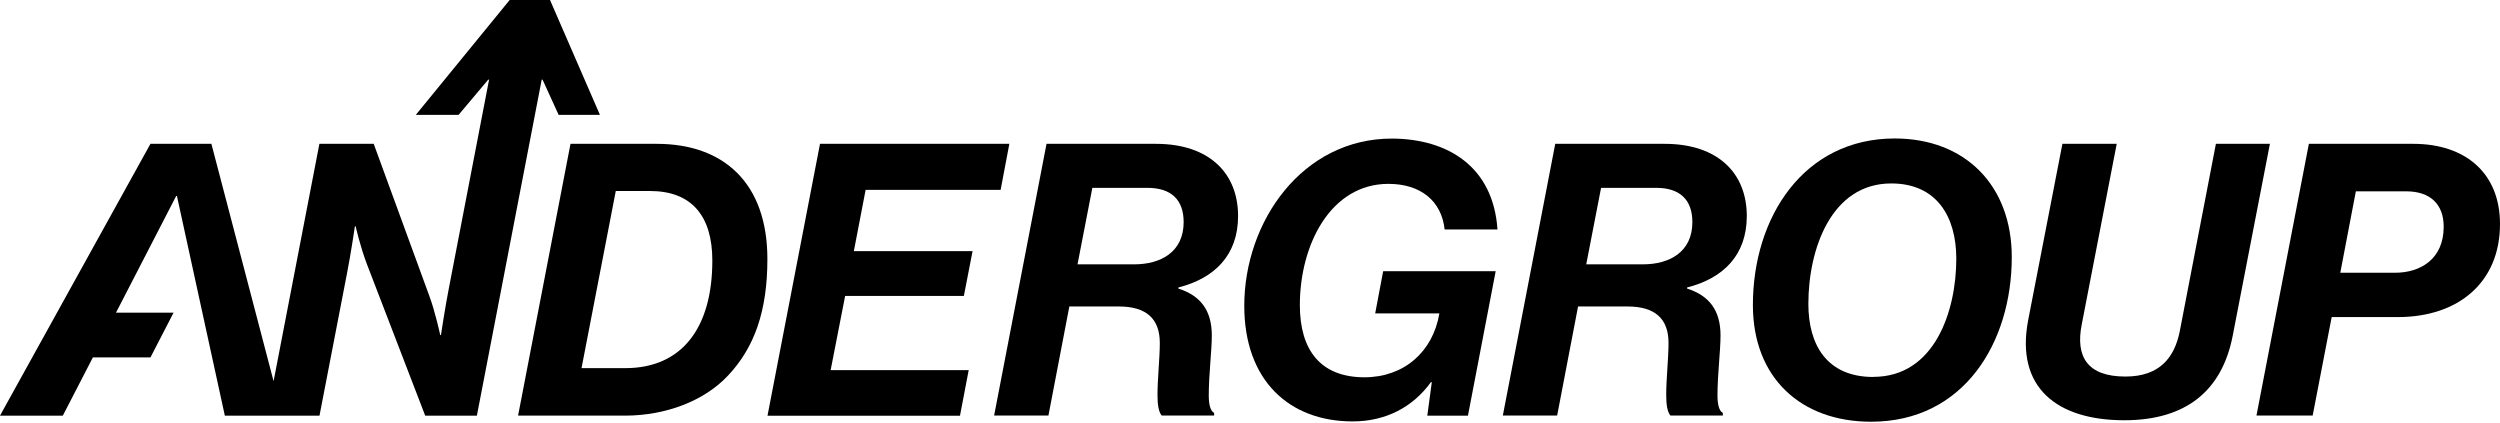 <svg width="685" height="116" viewBox="0 0 685 116" fill="none" xmlns="http://www.w3.org/2000/svg">
<path d="M286.724 39.41H316.721C331.403 39.41 339.233 47.528 339.233 59.187C339.233 69.925 332.784 76.258 322.882 78.763V79.079C328.812 80.95 332.036 84.923 332.036 91.89C332.036 96.15 331.201 102.627 331.201 108.356C331.201 110.659 331.604 112.617 332.669 113.135V113.855H318.304C317.469 112.905 317.153 110.832 317.153 108.327C317.153 103.635 317.786 98.223 317.786 93.962C317.786 87.284 314.044 83.973 306.53 83.973H293L287.271 113.855H272.388L286.753 39.381L286.724 39.41ZM295.274 72.429H310.791C317.988 72.429 324.321 69.09 324.321 60.857C324.321 54.811 320.982 51.472 314.418 51.472H299.305L295.245 72.4L295.274 72.429Z" fill="black"/>
<path d="M392.259 104.729H392.057C387.163 111.495 379.765 115.467 370.611 115.467C353.223 115.467 340.931 104.211 340.931 83.801C340.931 60.684 356.879 37.856 381.55 37.971C396.75 38.086 409.157 45.686 410.309 62.872H395.829C394.994 55.071 389.265 50.379 380.427 50.379C364.594 50.379 356.159 67.047 356.159 83.599C356.159 96.007 361.888 103.376 373.864 103.376C384.601 103.376 392.604 96.496 394.389 85.874H376.8L378.988 74.301H409.819L402.219 113.884H391.079L392.316 104.729H392.259Z" fill="black"/>
<path d="M426.114 39.41H456.11C470.792 39.41 478.622 47.528 478.622 59.187C478.622 69.925 472.174 76.258 462.271 78.763V79.079C468.201 80.95 471.425 84.923 471.425 91.89C471.425 96.15 470.59 102.627 470.59 108.356C470.59 110.659 470.993 112.617 472.059 113.135V113.855H457.694C456.859 112.905 456.542 110.832 456.542 108.327C456.542 103.635 457.175 98.223 457.175 93.962C457.175 87.284 453.433 83.973 445.919 83.973H432.389L426.661 113.855H411.777L426.142 39.381L426.114 39.41ZM434.663 72.429H450.18C457.377 72.429 463.71 69.09 463.71 60.857C463.71 54.811 460.371 51.472 453.807 51.472H438.694L434.635 72.4L434.663 72.429Z" fill="black"/>
<path d="M480.292 83.57C480.292 59.619 494.139 37.942 519.155 37.942C538.414 37.942 551.225 50.752 551.225 70.443C551.225 93.876 538.097 115.553 512.678 115.553C493.505 115.553 480.292 103.578 480.292 83.57ZM513.311 103.261C530.094 103.261 536.025 85.24 536.025 70.875C536.025 59.302 530.613 50.263 518.205 50.263C501.739 50.263 495.492 68.284 495.492 83.282C495.492 94.423 500.501 103.29 513.311 103.29V103.261Z" fill="black"/>
<path d="M555.715 87.744L565.1 39.41H579.983L570.397 88.896C568.641 97.762 571.951 103.174 582.372 103.174C591.757 103.174 595.816 97.964 597.256 90.767L607.158 39.41H621.955L611.736 92.12C608.828 106.917 599.127 115.15 582.056 115.15C563.718 115.15 552.174 106.283 555.715 87.744Z" fill="black"/>
<path d="M632.607 39.41H661.25C675.529 39.41 685 47.442 685 61.375C685 77.323 673.658 86.881 656.99 86.881H638.882L633.672 113.855H618.271L632.635 39.381L632.607 39.41ZM641.243 74.732H656.241C663.208 74.732 669.57 70.99 669.57 62.123C669.57 56.078 666.029 52.422 659.264 52.422H645.504L641.243 74.703V74.732Z" fill="black"/>
<path d="M156.317 39.41H179.951C198.289 39.41 210.265 50.148 210.265 70.961C210.265 85.24 206.724 95.229 199.44 102.944C192.992 109.824 182.456 113.883 171.229 113.883H141.952L156.317 39.41ZM171.315 100.871C186.947 100.871 195.18 89.731 195.18 71.393C195.18 59.101 189.451 52.336 178.109 52.336H168.724L159.339 100.871H171.315Z" fill="black"/>
<path d="M150.703 0H139.648L113.941 31.465H125.658L133.776 21.821H134.006L123.009 78.878C121.973 84.088 120.821 91.803 120.821 91.803H120.62C120.62 91.803 119.267 85.442 117.597 80.979L102.397 39.41H87.514L74.963 104.441L57.921 39.41H41.224L0 113.884H17.215L25.448 97.935H41.224L47.557 85.672H31.782L48.277 53.689H48.478L61.605 113.884H87.543L95.056 75.02C96.093 69.81 97.244 62.008 97.244 62.008H97.446C97.446 62.008 98.684 67.536 100.555 72.43L116.503 113.884H130.667L148.429 21.821H148.659L153.063 31.465H164.377L150.703 0Z" fill="black"/>
<path d="M224.658 39.41H276.562L274.173 52.019H237.181L233.957 68.802H266.487L264.097 81.094H231.567L227.595 101.418H265.422L263.032 113.912H210.293L224.687 39.381L224.658 39.41Z" fill="black"/>
</svg>
